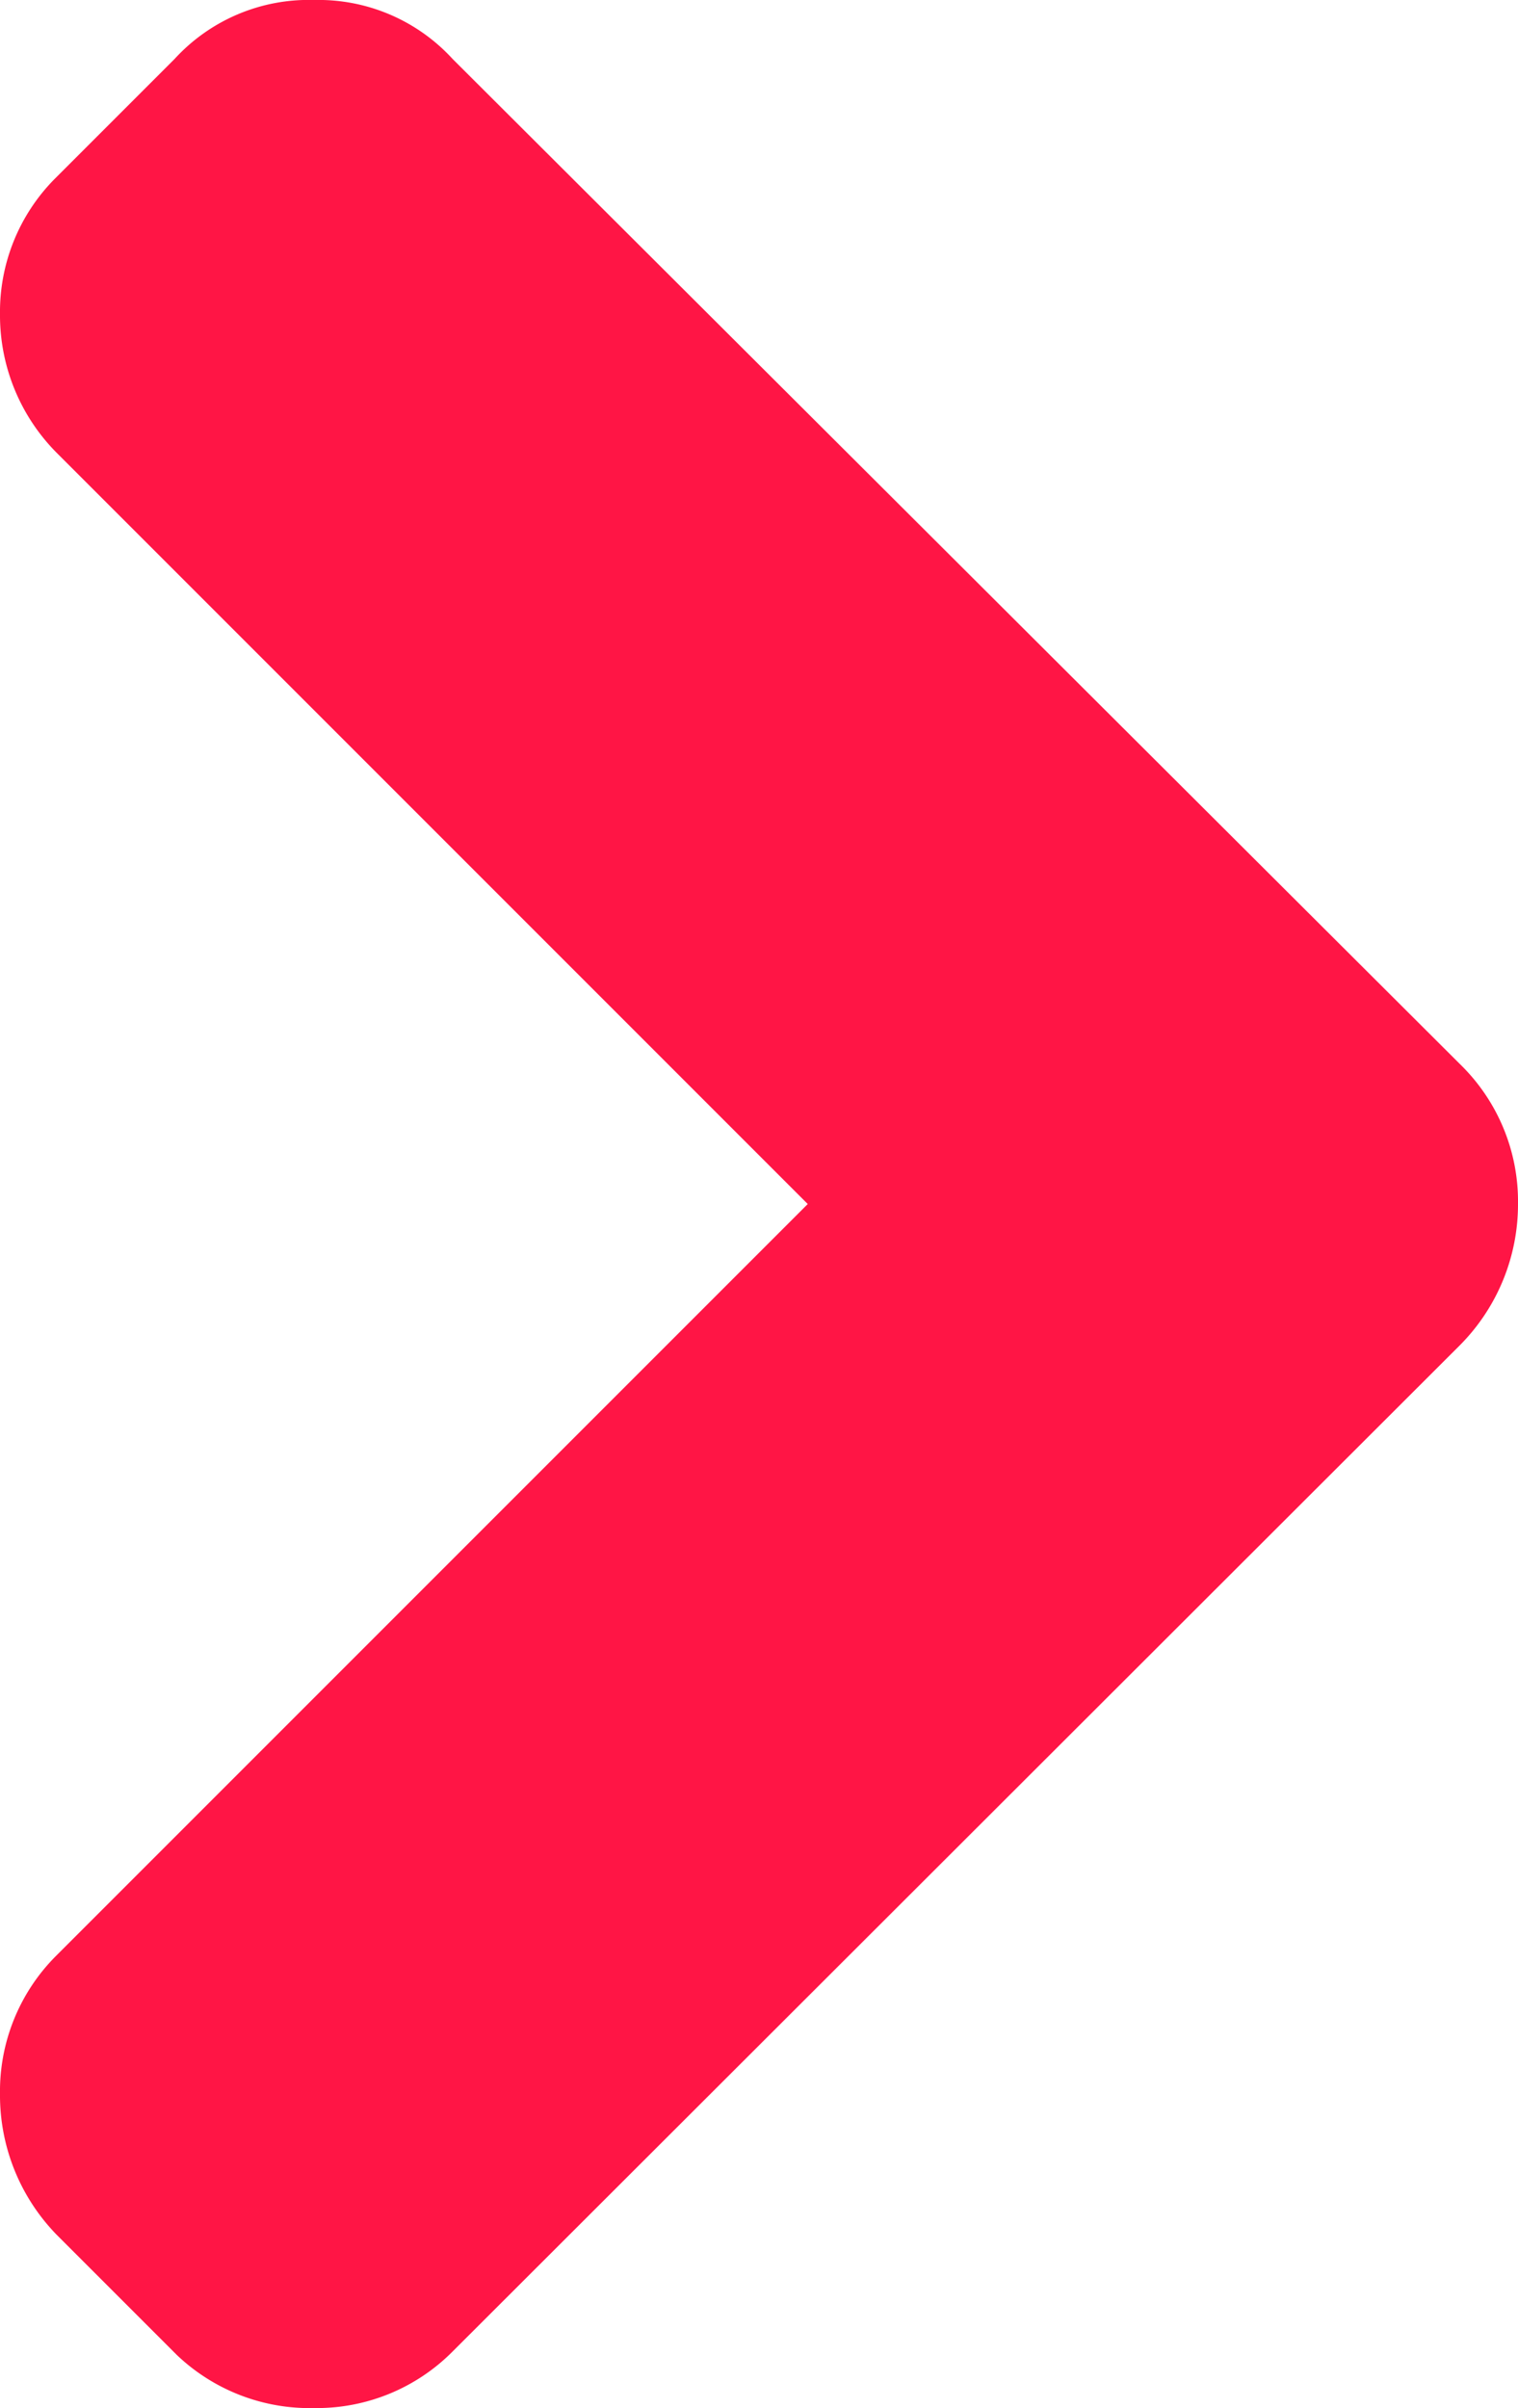 <svg xmlns="http://www.w3.org/2000/svg" width="12.61" height="20" viewBox="0 0 12.61 20">
  <defs>
    <style>
      .a {
        fill: #ff1545;
      }
    </style>
  </defs>
  <title>right-chevron-color</title>
  <path class="a" d="M12.13,8.84,3.76.49A1.51,1.51,0,0,0,2.61,0,1.51,1.51,0,0,0,1.45.49l-1,1A1.57,1.57,0,0,0,0,2.61,1.62,1.62,0,0,0,.48,3.77L6.71,10,.47,16.24A1.59,1.59,0,0,0,0,17.39a1.66,1.66,0,0,0,.47,1.17l1,1A1.6,1.6,0,0,0,2.61,20a1.59,1.59,0,0,0,1.15-.47l8.37-8.36A1.66,1.66,0,0,0,12.61,10,1.59,1.59,0,0,0,12.13,8.84Z"/>
</svg>
